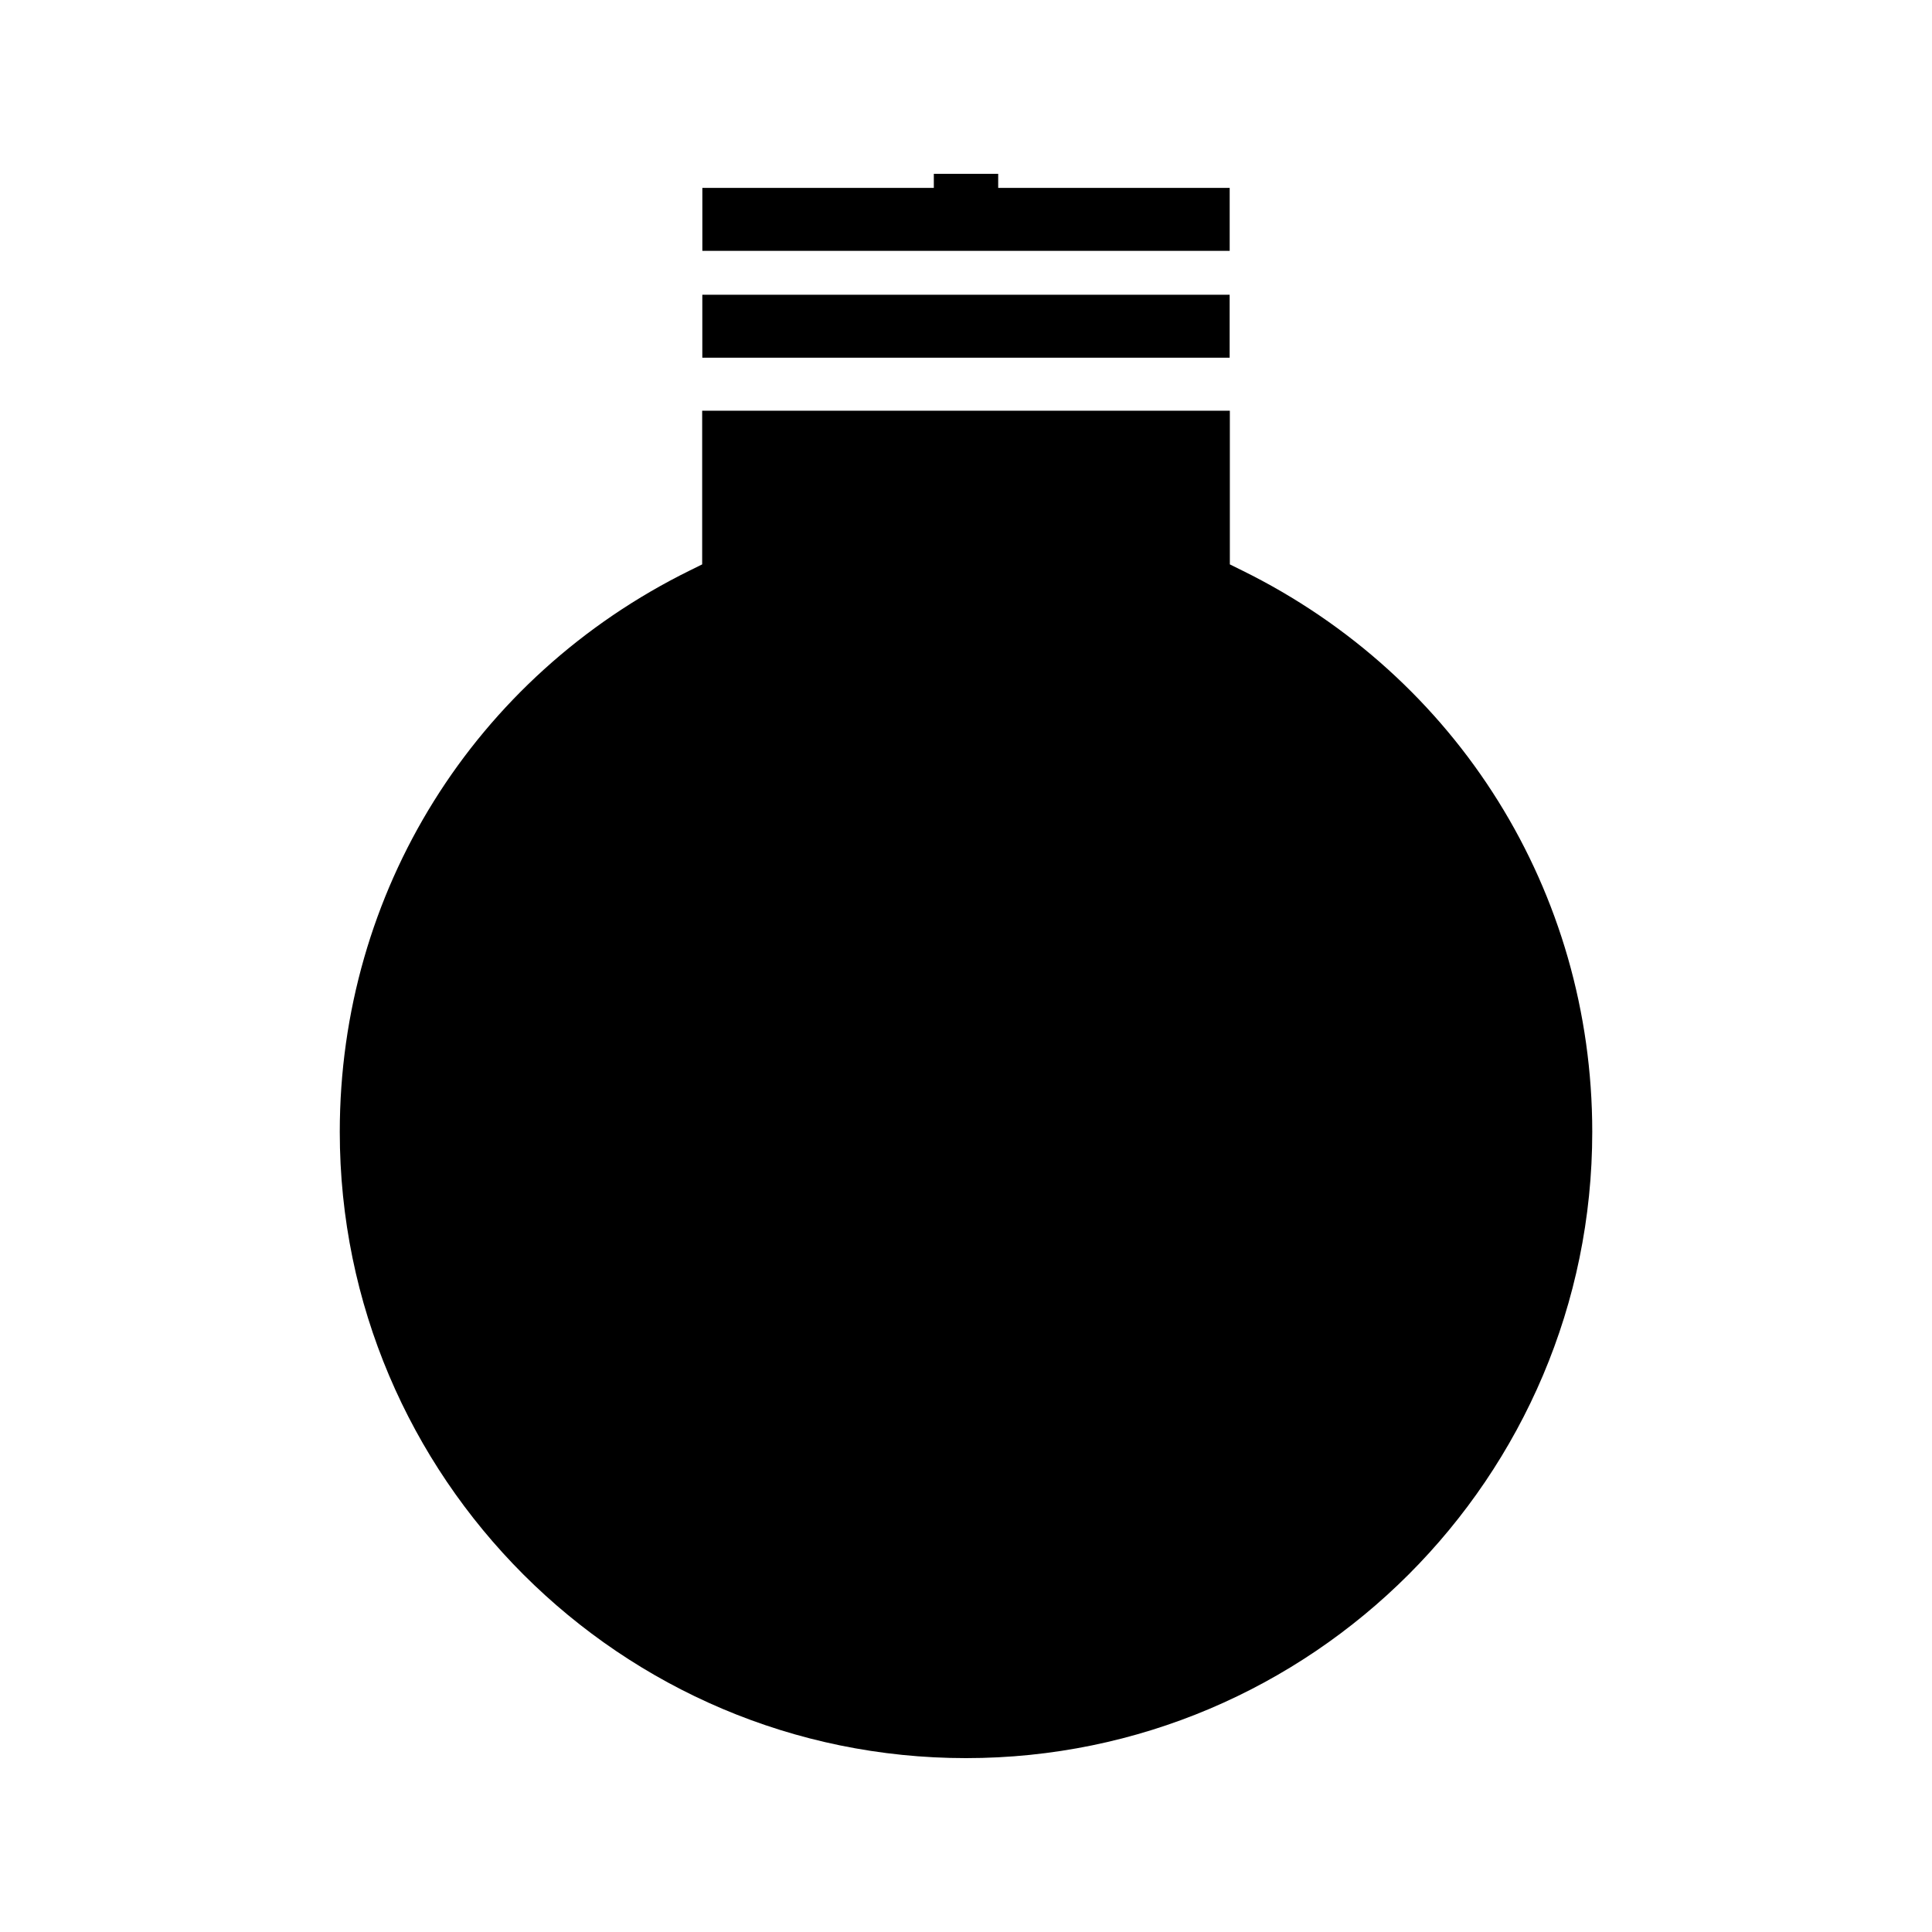 <?xml version="1.0" encoding="UTF-8"?>
<!-- Uploaded to: SVG Repo, www.svgrepo.com, Generator: SVG Repo Mixer Tools -->
<svg fill="#000000" width="800px" height="800px" version="1.1" viewBox="144 144 512 512" xmlns="http://www.w3.org/2000/svg">
 <g>
  <path d="m473.16 295.17-3.238-1.602v-40.723h-139.84v40.723l-3.242 1.602c-57.23 28.203-92.797 85.219-92.797 148.8 0 91.508 74.449 165.95 165.96 165.95 91.508 0 165.96-74.449 165.96-165.96 0-63.559-35.555-120.59-92.801-148.79z"/>
  <path d="m330.12 222.11h139.75v16.684h-139.75z"/>
  <path d="m469.88 193.8h-61.348v-3.727h-17.059v3.727h-61.344v16.676h139.75z"/>
 </g>
</svg>
